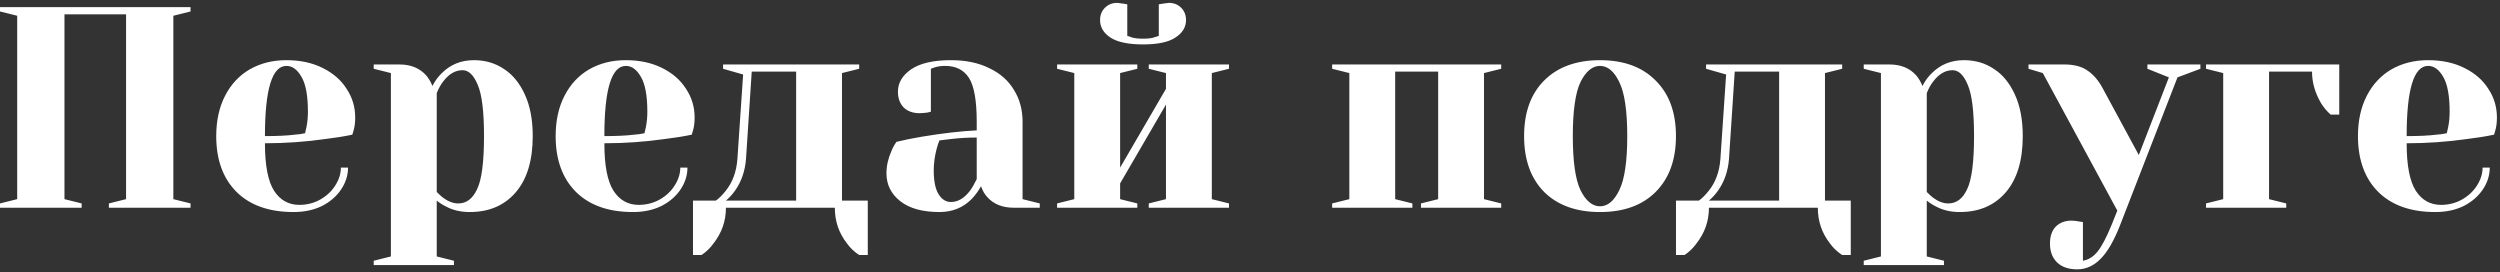 <?xml version="1.0" encoding="UTF-8"?> <svg xmlns="http://www.w3.org/2000/svg" width="349" height="38" viewBox="0 0 349 38" fill="none"><rect x="0" y="0" width="349" height="38" fill="#333333" stroke="none"/> <path d="M2.98023e-08 29V28.4L2.4 27.8V2.2L2.98023e-08 1.6V1H26.6V1.6L24.2 2.2V27.8L26.6 28.4V29H15.2V28.4L17.6 27.8V2H9V27.8L11.4 28.4V29H2.98023e-08ZM40.986 29.6C37.573 29.6 34.919 28.667 33.026 26.8C31.133 24.907 30.186 22.307 30.186 19C30.186 16.84 30.599 14.96 31.426 13.36C32.253 11.76 33.399 10.533 34.866 9.68C36.359 8.827 38.066 8.4 39.986 8.4C41.906 8.4 43.586 8.76 45.026 9.48C46.493 10.2 47.613 11.173 48.386 12.4C49.186 13.6 49.586 14.933 49.586 16.4C49.586 17.067 49.519 17.64 49.386 18.12L49.186 18.8C48.039 19.04 46.799 19.24 45.466 19.4C42.666 19.8 39.839 20 36.986 20C36.986 23.093 37.413 25.307 38.266 26.64C39.119 27.947 40.293 28.6 41.786 28.6C42.826 28.6 43.786 28.36 44.666 27.88C45.573 27.373 46.279 26.72 46.786 25.92C47.319 25.093 47.586 24.253 47.586 23.4H48.586C48.586 24.467 48.266 25.48 47.626 26.44C46.986 27.4 46.093 28.173 44.946 28.76C43.799 29.32 42.479 29.6 40.986 29.6ZM36.986 19C38.693 19 40.079 18.933 41.146 18.8C41.599 18.773 42.079 18.707 42.586 18.6C42.613 18.467 42.679 18.173 42.786 17.72C42.919 17.053 42.986 16.347 42.986 15.6C42.986 13.387 42.693 11.773 42.106 10.76C41.519 9.72 40.813 9.2 39.986 9.2C37.986 9.2 36.986 12.467 36.986 19ZM52.169 36.4L54.569 35.8V10.2L52.169 9.6V9H55.769C57.342 9 58.582 9.507 59.489 10.52C59.835 10.92 60.129 11.413 60.369 12C60.715 11.307 61.155 10.707 61.689 10.2C62.889 9 64.382 8.4 66.169 8.4C67.742 8.4 69.142 8.813 70.369 9.64C71.595 10.44 72.569 11.64 73.289 13.24C74.009 14.813 74.369 16.733 74.369 19C74.369 22.413 73.569 25.04 71.969 26.88C70.395 28.693 68.262 29.6 65.569 29.6C64.289 29.6 63.169 29.333 62.209 28.8C61.809 28.613 61.395 28.347 60.969 28V35.8L63.369 36.4V37H52.169V36.4ZM63.969 28.4C65.115 28.4 65.995 27.733 66.609 26.4C67.249 25.067 67.569 22.6 67.569 19C67.569 15.56 67.275 13.173 66.689 11.84C66.129 10.48 65.422 9.8 64.569 9.8C63.555 9.8 62.649 10.333 61.849 11.4C61.502 11.853 61.209 12.387 60.969 13V26.8C61.342 27.173 61.635 27.44 61.849 27.6C62.569 28.133 63.275 28.4 63.969 28.4ZM88.369 29.6C84.955 29.6 82.302 28.667 80.409 26.8C78.515 24.907 77.569 22.307 77.569 19C77.569 16.84 77.982 14.96 78.809 13.36C79.635 11.76 80.782 10.533 82.249 9.68C83.742 8.827 85.449 8.4 87.369 8.4C89.289 8.4 90.969 8.76 92.409 9.48C93.875 10.2 94.995 11.173 95.769 12.4C96.569 13.6 96.969 14.933 96.969 16.4C96.969 17.067 96.902 17.64 96.769 18.12L96.569 18.8C95.422 19.04 94.182 19.24 92.849 19.4C90.049 19.8 87.222 20 84.369 20C84.369 23.093 84.795 25.307 85.649 26.64C86.502 27.947 87.675 28.6 89.169 28.6C90.209 28.6 91.169 28.36 92.049 27.88C92.955 27.373 93.662 26.72 94.169 25.92C94.702 25.093 94.969 24.253 94.969 23.4H95.969C95.969 24.467 95.649 25.48 95.009 26.44C94.369 27.4 93.475 28.173 92.329 28.76C91.182 29.32 89.862 29.6 88.369 29.6ZM84.369 19C86.075 19 87.462 18.933 88.529 18.8C88.982 18.773 89.462 18.707 89.969 18.6C89.995 18.467 90.062 18.173 90.169 17.72C90.302 17.053 90.369 16.347 90.369 15.6C90.369 13.387 90.075 11.773 89.489 10.76C88.902 9.72 88.195 9.2 87.369 9.2C85.369 9.2 84.369 12.467 84.369 19ZM96.741 28H99.941C100.367 27.707 100.834 27.24 101.341 26.6C102.274 25.427 102.807 23.96 102.941 22.2L103.741 10.4L100.941 9.6V9H119.941V9.6L117.541 10.2V28H121.141V35.6H119.941C119.247 35.147 118.674 34.6 118.221 33.96C117.101 32.52 116.541 30.867 116.541 29H101.341C101.341 30.84 100.767 32.493 99.621 33.96C99.167 34.6 98.607 35.147 97.941 35.6H96.741V28ZM111.141 28V10H104.941L104.141 22.2C104.007 23.88 103.501 25.347 102.621 26.6C102.221 27.16 101.794 27.627 101.341 28H111.141ZM131.15 29.6C128.777 29.6 126.95 29.093 125.67 28.08C124.39 27.067 123.75 25.773 123.75 24.2C123.75 23.16 123.977 22.133 124.43 21.12C124.617 20.64 124.857 20.2 125.15 19.8C126.243 19.533 127.43 19.293 128.71 19.08C131.59 18.6 134.137 18.307 136.35 18.2V17C136.35 14.04 135.99 12 135.27 10.88C134.55 9.76 133.443 9.2 131.95 9.2C131.39 9.2 130.91 9.267 130.51 9.4L129.95 9.6V15.6L129.43 15.72C129.003 15.773 128.643 15.8 128.35 15.8C127.443 15.8 126.71 15.533 126.15 15C125.617 14.44 125.35 13.707 125.35 12.8C125.35 11.573 125.963 10.533 127.19 9.68C128.443 8.827 130.297 8.4 132.75 8.4C134.83 8.4 136.617 8.773 138.11 9.52C139.63 10.24 140.777 11.253 141.55 12.56C142.35 13.84 142.75 15.32 142.75 17V27.8L145.15 28.4V29H141.55C139.95 29 138.71 28.507 137.83 27.52C137.457 27.12 137.163 26.613 136.95 26C136.577 26.667 136.137 27.267 135.63 27.8C134.43 29 132.937 29.6 131.15 29.6ZM132.75 28.2C133.737 28.2 134.63 27.667 135.43 26.6C135.723 26.2 136.03 25.667 136.35 25V19.2C135.123 19.2 133.95 19.267 132.83 19.4C132.003 19.507 131.443 19.573 131.15 19.6C131.017 19.893 130.883 20.293 130.75 20.8C130.483 21.813 130.35 22.813 130.35 23.8C130.35 25.293 130.577 26.4 131.03 27.12C131.483 27.84 132.057 28.2 132.75 28.2ZM159.569 6.2C157.515 6.2 155.995 5.88 155.009 5.24C154.049 4.6 153.569 3.787 153.569 2.8C153.569 2.107 153.795 1.533 154.249 1.08C154.702 0.627 155.275 0.4 155.969 0.4C156.022 0.4 156.329 0.44 156.889 0.52L157.369 0.6V5C157.395 5 157.582 5.067 157.929 5.2C158.302 5.333 158.849 5.4 159.569 5.4C160.289 5.4 160.822 5.333 161.169 5.2C161.542 5.067 161.742 5 161.769 5V0.6L162.249 0.52C162.809 0.44 163.115 0.4 163.169 0.4C163.862 0.4 164.435 0.627 164.889 1.08C165.342 1.533 165.569 2.107 165.569 2.8C165.569 3.787 165.075 4.6 164.089 5.24C163.129 5.88 161.622 6.2 159.569 6.2ZM147.569 29V28.4L149.969 27.8V10.2L147.569 9.6V9H158.769V9.6L156.369 10.2V23.4L162.769 12.4V10.2L160.369 9.6V9H171.569V9.6L169.169 10.2V27.8L171.569 28.4V29H160.369V28.4L162.769 27.8V14.6L156.369 25.6V27.8L158.769 28.4V29H147.569ZM185.967 29V28.4L188.367 27.8V10.2L185.967 9.6V9H209.567V9.6L207.167 10.2V27.8L209.567 28.4V29H198.367V28.4L200.767 27.8V10H194.767V27.8L197.167 28.4V29H185.967ZM223.364 29.6C220.057 29.6 217.457 28.667 215.564 26.8C213.697 24.907 212.764 22.307 212.764 19C212.764 15.693 213.697 13.107 215.564 11.24C217.457 9.347 220.057 8.4 223.364 8.4C226.671 8.4 229.257 9.347 231.124 11.24C233.017 13.107 233.964 15.693 233.964 19C233.964 22.307 233.017 24.907 231.124 26.8C229.257 28.667 226.671 29.6 223.364 29.6ZM223.364 28.8C224.431 28.8 225.324 28.053 226.044 26.56C226.791 25.067 227.164 22.547 227.164 19C227.164 15.453 226.791 12.933 226.044 11.44C225.324 9.947 224.431 9.2 223.364 9.2C222.297 9.2 221.391 9.947 220.644 11.44C219.924 12.933 219.564 15.453 219.564 19C219.564 22.547 219.924 25.067 220.644 26.56C221.391 28.053 222.297 28.8 223.364 28.8ZM233.967 28H237.167C237.594 27.707 238.061 27.24 238.567 26.6C239.501 25.427 240.034 23.96 240.167 22.2L240.967 10.4L238.167 9.6V9H257.167V9.6L254.767 10.2V28H258.367V35.6H257.167C256.474 35.147 255.901 34.6 255.447 33.96C254.327 32.52 253.767 30.867 253.767 29H238.567C238.567 30.84 237.994 32.493 236.847 33.96C236.394 34.6 235.834 35.147 235.167 35.6H233.967V28ZM248.367 28V10H242.167L241.367 22.2C241.234 23.88 240.727 25.347 239.847 26.6C239.447 27.16 239.021 27.627 238.567 28H248.367ZM260.177 36.4L262.577 35.8V10.2L260.177 9.6V9H263.777C265.35 9 266.59 9.507 267.497 10.52C267.843 10.92 268.137 11.413 268.377 12C268.723 11.307 269.163 10.707 269.697 10.2C270.897 9 272.39 8.4 274.177 8.4C275.75 8.4 277.15 8.813 278.377 9.64C279.603 10.44 280.577 11.64 281.297 13.24C282.017 14.813 282.377 16.733 282.377 19C282.377 22.413 281.577 25.04 279.977 26.88C278.403 28.693 276.27 29.6 273.577 29.6C272.297 29.6 271.177 29.333 270.217 28.8C269.817 28.613 269.403 28.347 268.977 28V35.8L271.377 36.4V37H260.177V36.4ZM271.977 28.4C273.123 28.4 274.003 27.733 274.617 26.4C275.257 25.067 275.577 22.6 275.577 19C275.577 15.56 275.283 13.173 274.697 11.84C274.137 10.48 273.43 9.8 272.577 9.8C271.563 9.8 270.657 10.333 269.857 11.4C269.51 11.853 269.217 12.387 268.977 13V26.8C269.35 27.173 269.643 27.44 269.857 27.6C270.577 28.133 271.283 28.4 271.977 28.4ZM289.977 37.6C288.777 37.6 287.843 37.28 287.177 36.64C286.51 36 286.177 35.12 286.177 34C286.177 32.987 286.443 32.2 286.977 31.64C287.537 31.08 288.27 30.8 289.177 30.8C289.39 30.8 289.603 30.813 289.817 30.84C290.03 30.893 290.177 30.92 290.257 30.92L290.777 31V36.4C291.55 36.267 292.23 35.84 292.817 35.12C293.403 34.4 294.057 33.16 294.777 31.4L295.577 29.4L285.177 10.2L283.177 9.6V9H288.177C289.563 9 290.657 9.293 291.457 9.88C292.283 10.44 292.99 11.28 293.577 12.4L298.577 21.64L302.777 10.8L299.777 9.6V9H307.177V9.6L303.977 10.8L295.977 31.4C295.123 33.587 294.217 35.16 293.257 36.12C292.297 37.107 291.203 37.6 289.977 37.6ZM307.959 28.4L310.359 27.8V10.2L307.959 9.6V9H326.559V16H325.359C324.853 15.547 324.413 15.027 324.039 14.44C323.186 13 322.759 11.52 322.759 10H316.759V27.8L319.159 28.4V29H307.959V28.4ZM339.97 29.6C336.557 29.6 333.904 28.667 332.01 26.8C330.117 24.907 329.17 22.307 329.17 19C329.17 16.84 329.584 14.96 330.41 13.36C331.237 11.76 332.384 10.533 333.85 9.68C335.344 8.827 337.05 8.4 338.97 8.4C340.89 8.4 342.57 8.76 344.01 9.48C345.477 10.2 346.597 11.173 347.37 12.4C348.17 13.6 348.57 14.933 348.57 16.4C348.57 17.067 348.504 17.64 348.37 18.12L348.17 18.8C347.024 19.04 345.784 19.24 344.45 19.4C341.65 19.8 338.824 20 335.97 20C335.97 23.093 336.397 25.307 337.25 26.64C338.104 27.947 339.277 28.6 340.77 28.6C341.81 28.6 342.77 28.36 343.65 27.88C344.557 27.373 345.264 26.72 345.77 25.92C346.304 25.093 346.57 24.253 346.57 23.4H347.57C347.57 24.467 347.25 25.48 346.61 26.44C345.97 27.4 345.077 28.173 343.93 28.76C342.784 29.32 341.464 29.6 339.97 29.6ZM335.97 19C337.677 19 339.064 18.933 340.13 18.8C340.584 18.773 341.064 18.707 341.57 18.6C341.597 18.467 341.664 18.173 341.77 17.72C341.904 17.053 341.97 16.347 341.97 15.6C341.97 13.387 341.677 11.773 341.09 10.76C340.504 9.72 339.797 9.2 338.97 9.2C336.97 9.2 335.97 12.467 335.97 19Z" fill="white"></path> </svg> 